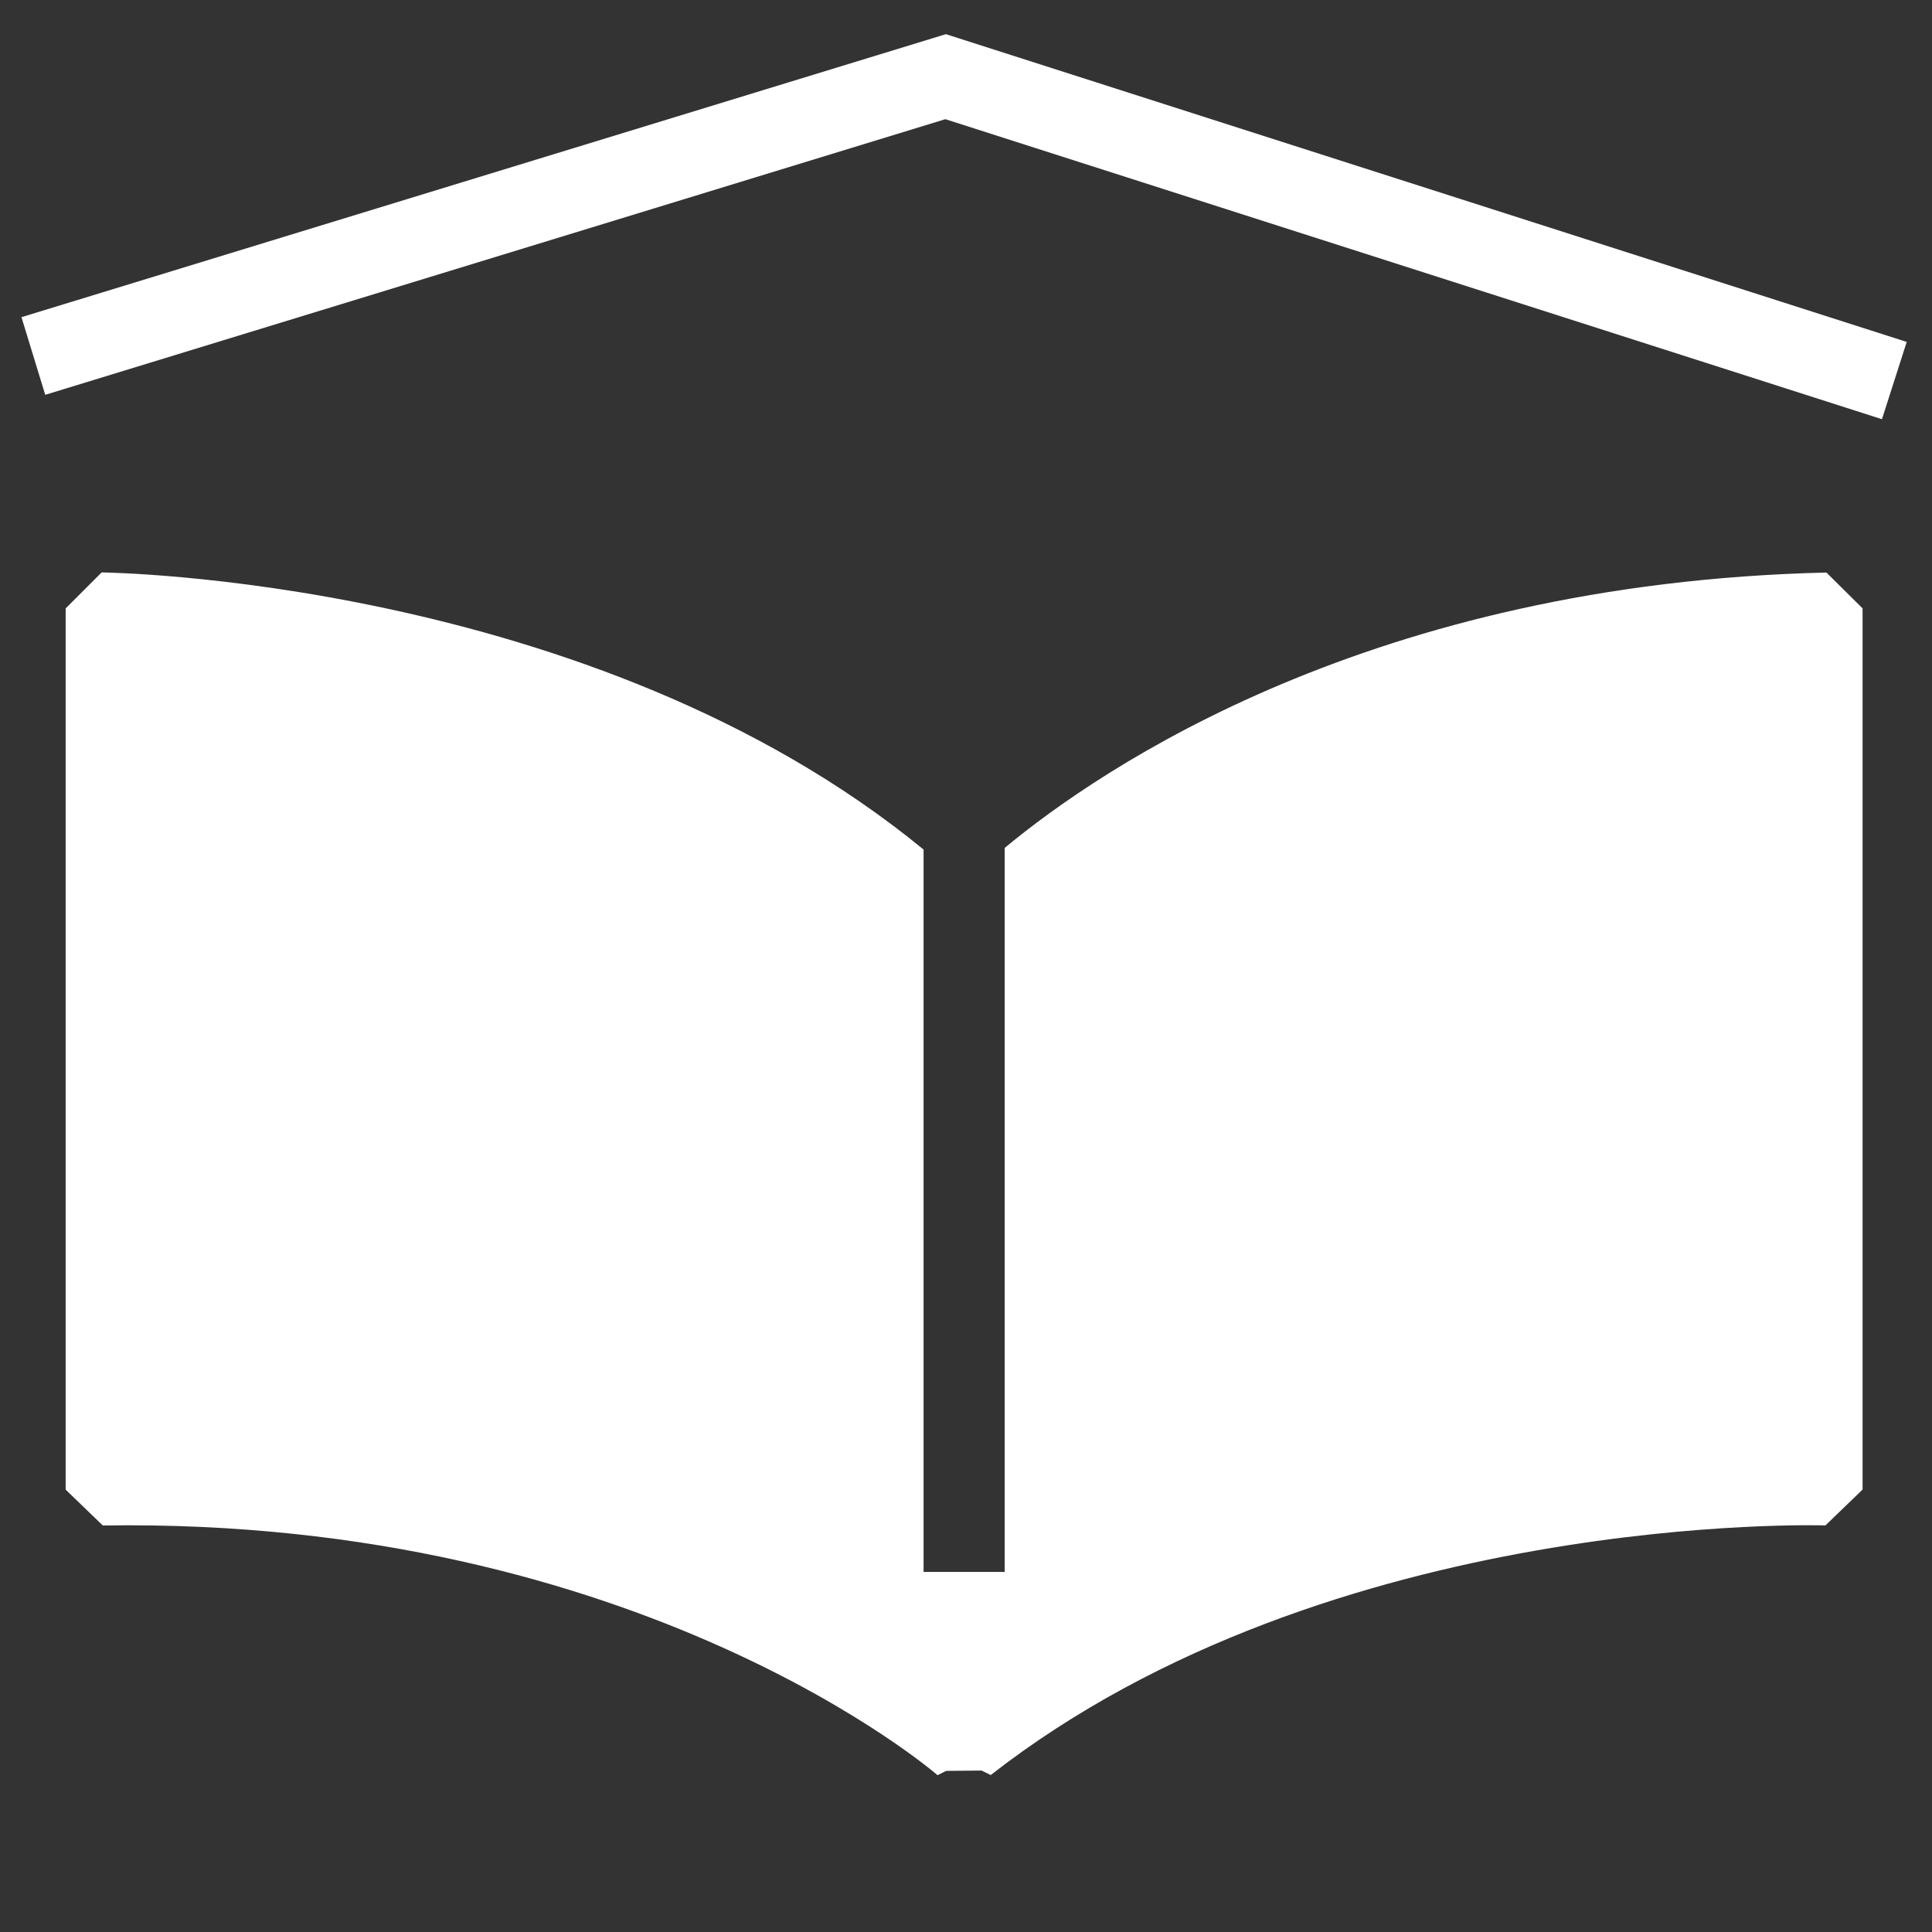 <svg xmlns="http://www.w3.org/2000/svg" xmlns:xlink="http://www.w3.org/1999/xlink" width="90" height="90" viewBox="0 0 90 90"><rect x="0" y="0" width="90" height="90" fill="#333333" stroke="none"/><defs><clipPath id="clip-path"><rect id="Rectangle_36615" data-name="Rectangle 36615" width="90" height="90" fill="#fff" stroke="#707070" stroke-width="1"></rect></clipPath><clipPath id="clip-path-2"><rect id="Rectangle_37081" data-name="Rectangle 37081" width="87.822" height="81.103" fill="none"></rect></clipPath></defs><g id="Mask_Group_25904" data-name="Mask Group 25904" clip-path="url(#clip-path)"><g id="Group_127334" data-name="Group 127334" transform="translate(1 1.592)"><path id="Path_108093" data-name="Path 108093" d="M43.063,0,0,13.183,1.107,16.8,43.038,3.96,86.669,17.936l1.153-3.6Z" transform="translate(0)" fill="#fff"></path><g id="Group_127333" data-name="Group 127333" transform="translate(0 0)"><g id="Group_127332" data-name="Group 127332" clip-path="url(#clip-path-2)"><path id="Path_108094" data-name="Path 108094" d="M45.378,32.747V66.474H41.6V32.823c-15.467-12.693-38.29-12.91-38.29-12.91L1.634,21.59V62.64l1.731,1.67c25.073-.385,38.886,11.632,38.886,11.632l.4-.2,1.65-.016.427.209C60.6,63.554,83.611,64.307,83.611,64.307l1.731-1.67V21.588l-1.684-1.67c-21.162.5-33.774,9.09-38.281,12.829" transform="translate(0.424 5.161)" fill="#fff"></path></g></g></g></g></svg>